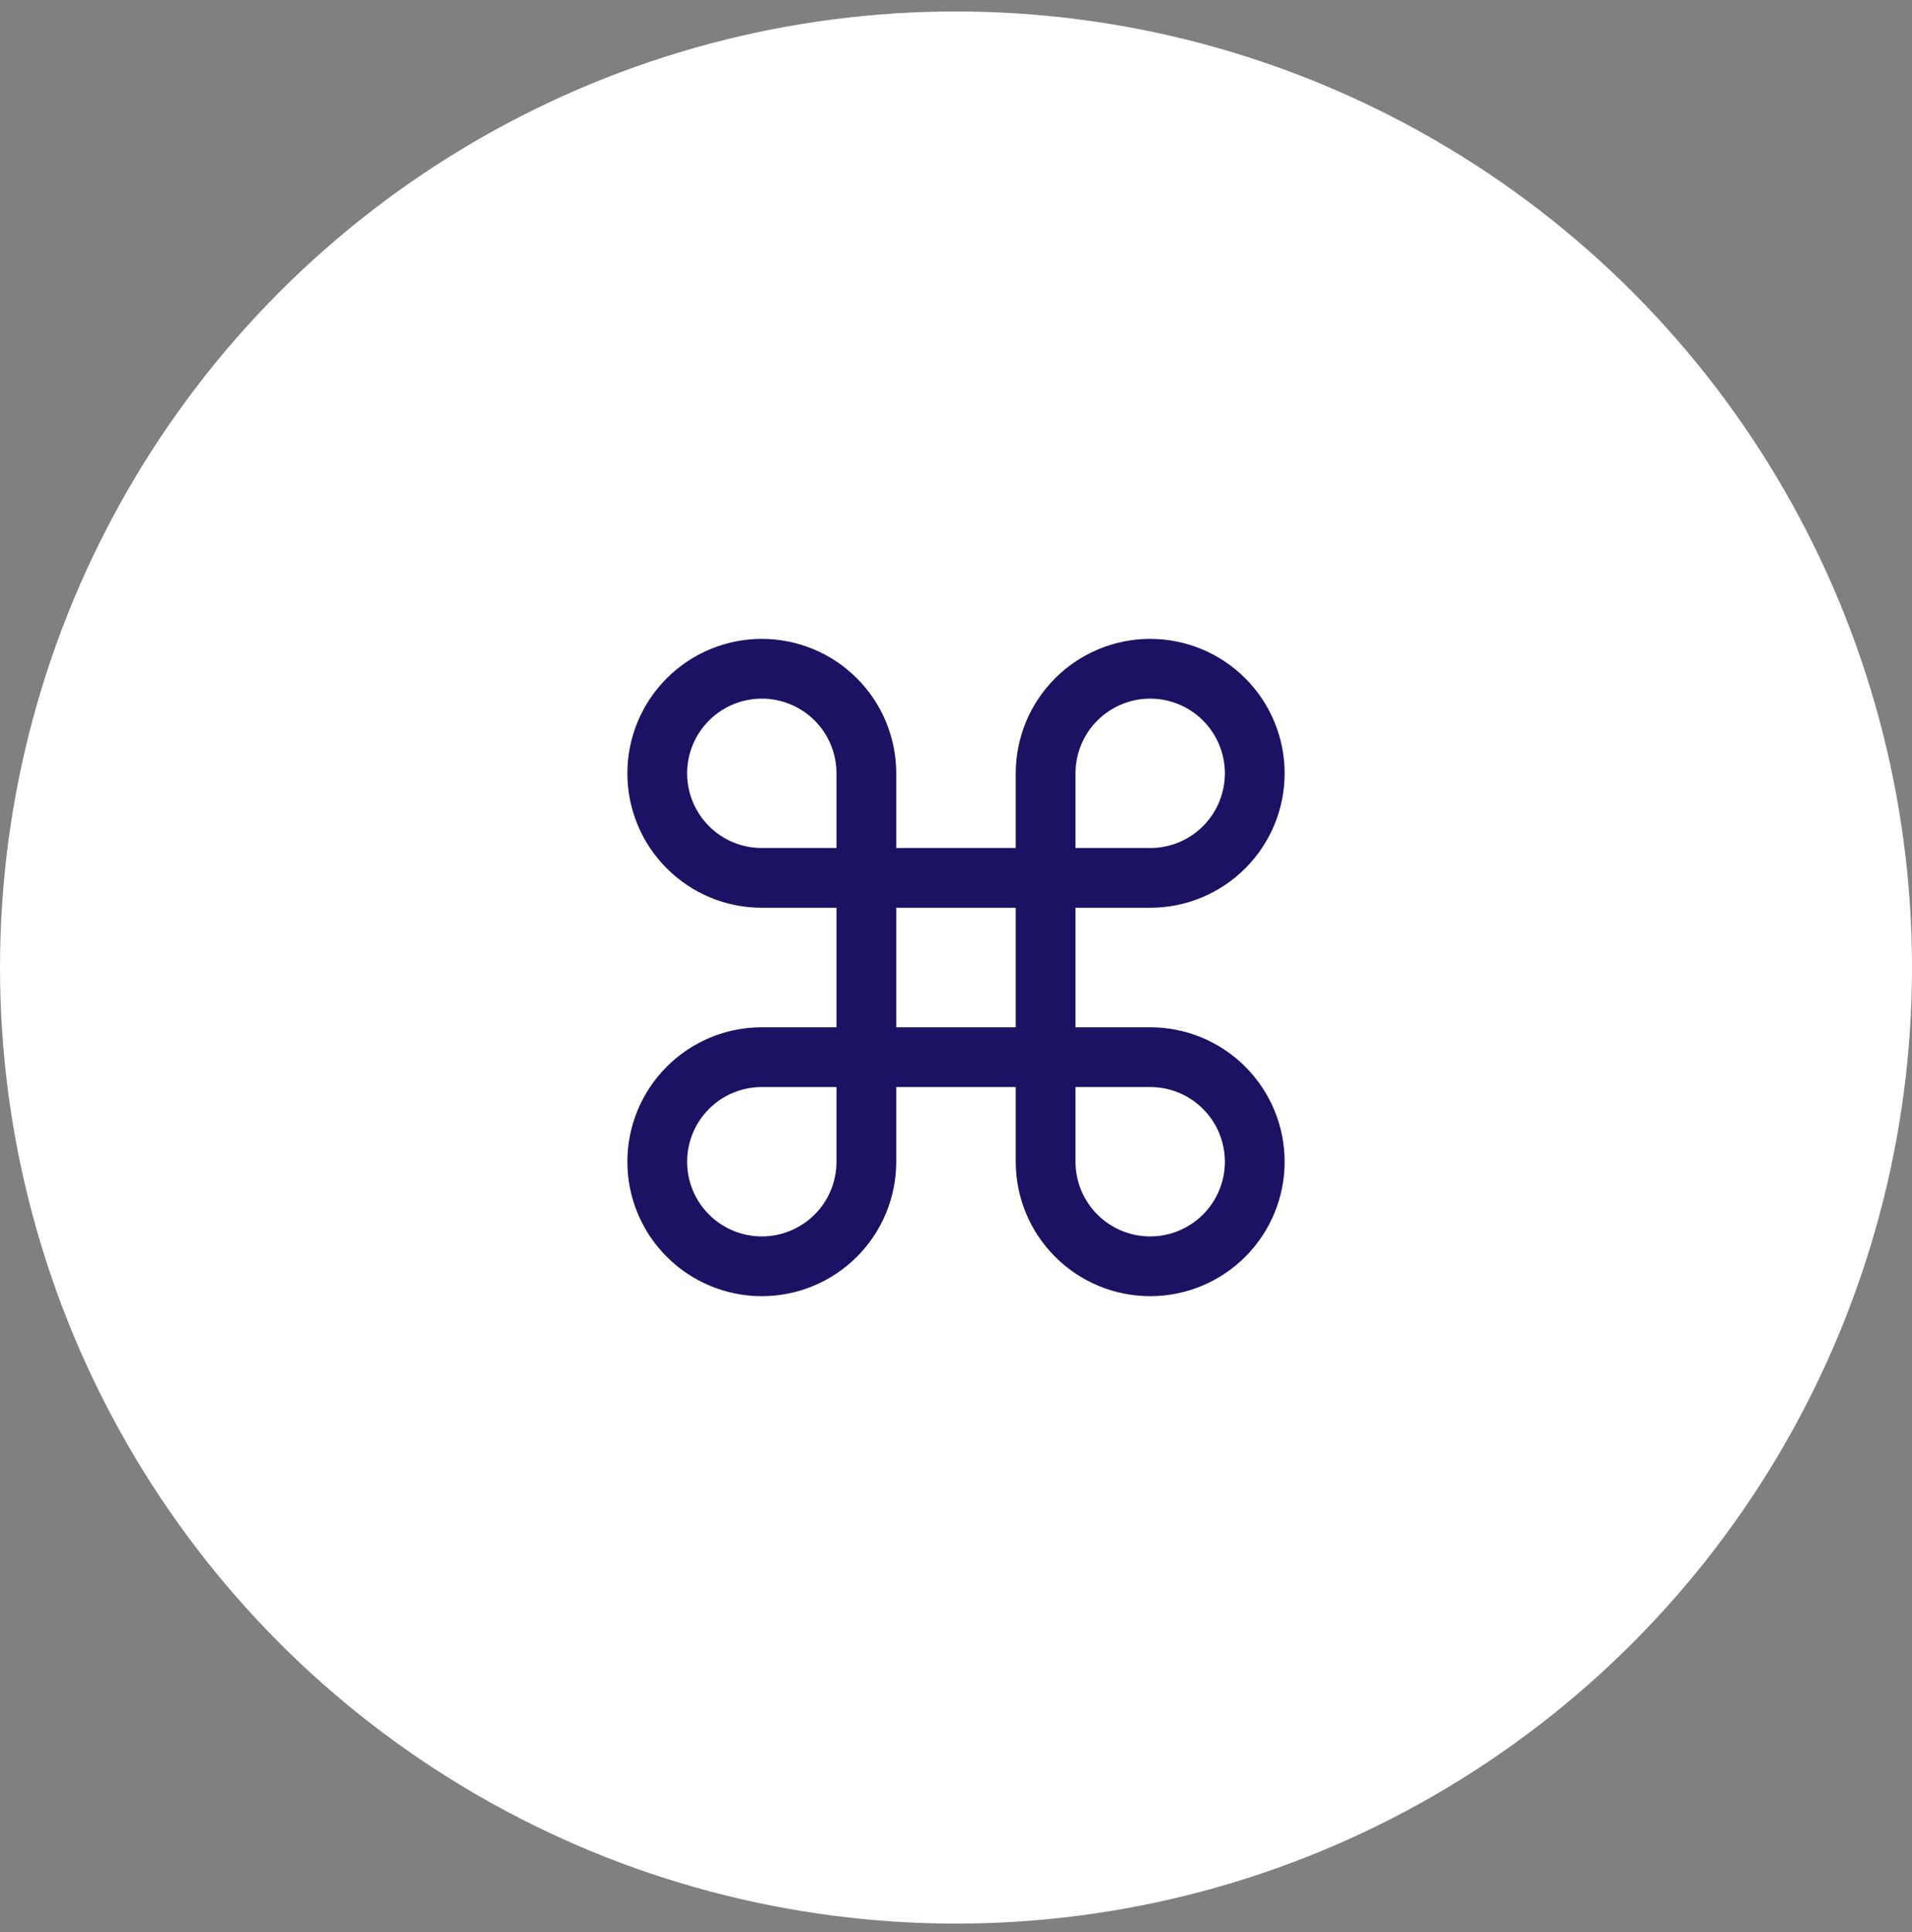<svg xmlns="http://www.w3.org/2000/svg" width="96" height="97" viewBox="0 0 96 97" fill="none"><rect x="0" y="0" width="96" height="97" fill="#808080" stroke="none"/><g clip-path="url(#clip0_1_12549)"><circle cx="48" cy="48.576" r="48" fill="white"></circle><path d="M57.75 33.576C59.142 33.576 60.478 34.129 61.462 35.114C62.447 36.098 63 37.434 63 38.826C63 40.219 62.447 41.554 61.462 42.538C60.478 43.523 59.142 44.076 57.75 44.076H52.5V38.826C52.5 37.434 53.053 36.098 54.038 35.114C55.022 34.129 56.358 33.576 57.75 33.576V33.576Z" stroke="#1C1263" stroke-width="3" stroke-linecap="round" stroke-linejoin="round"></path><path d="M43.5 44.076H38.25C36.858 44.076 35.522 43.523 34.538 42.538C33.553 41.554 33 40.219 33 38.826C33 37.434 33.553 36.098 34.538 35.114C35.522 34.129 36.858 33.576 38.25 33.576C39.642 33.576 40.978 34.129 41.962 35.114C42.947 36.098 43.5 37.434 43.5 38.826V44.076Z" stroke="#1C1263" stroke-width="3" stroke-linecap="round" stroke-linejoin="round"></path><path d="M52.5 53.076H57.75C59.142 53.076 60.478 53.629 61.462 54.614C62.447 55.598 63 56.934 63 58.326C63 59.719 62.447 61.054 61.462 62.038C60.478 63.023 59.142 63.576 57.75 63.576C56.358 63.576 55.022 63.023 54.038 62.038C53.053 61.054 52.5 59.719 52.5 58.326V53.076Z" stroke="#1C1263" stroke-width="3" stroke-linecap="round" stroke-linejoin="round"></path><path d="M38.25 63.576C36.858 63.576 35.522 63.023 34.538 62.038C33.553 61.054 33 59.719 33 58.326C33 56.934 33.553 55.598 34.538 54.614C35.522 53.629 36.858 53.076 38.25 53.076H43.5V58.326C43.5 59.719 42.947 61.054 41.962 62.038C40.978 63.023 39.642 63.576 38.25 63.576V63.576Z" stroke="#1C1263" stroke-width="3" stroke-linecap="round" stroke-linejoin="round"></path><path d="M52.5 44.076H43.5V53.076H52.5V44.076Z" stroke="#1C1263" stroke-width="3" stroke-linecap="round" stroke-linejoin="round"></path></g><defs><clipPath id="clip0_1_12549"><rect width="96" height="96" fill="white" transform="translate(0 0.576)"></rect></clipPath></defs></svg>